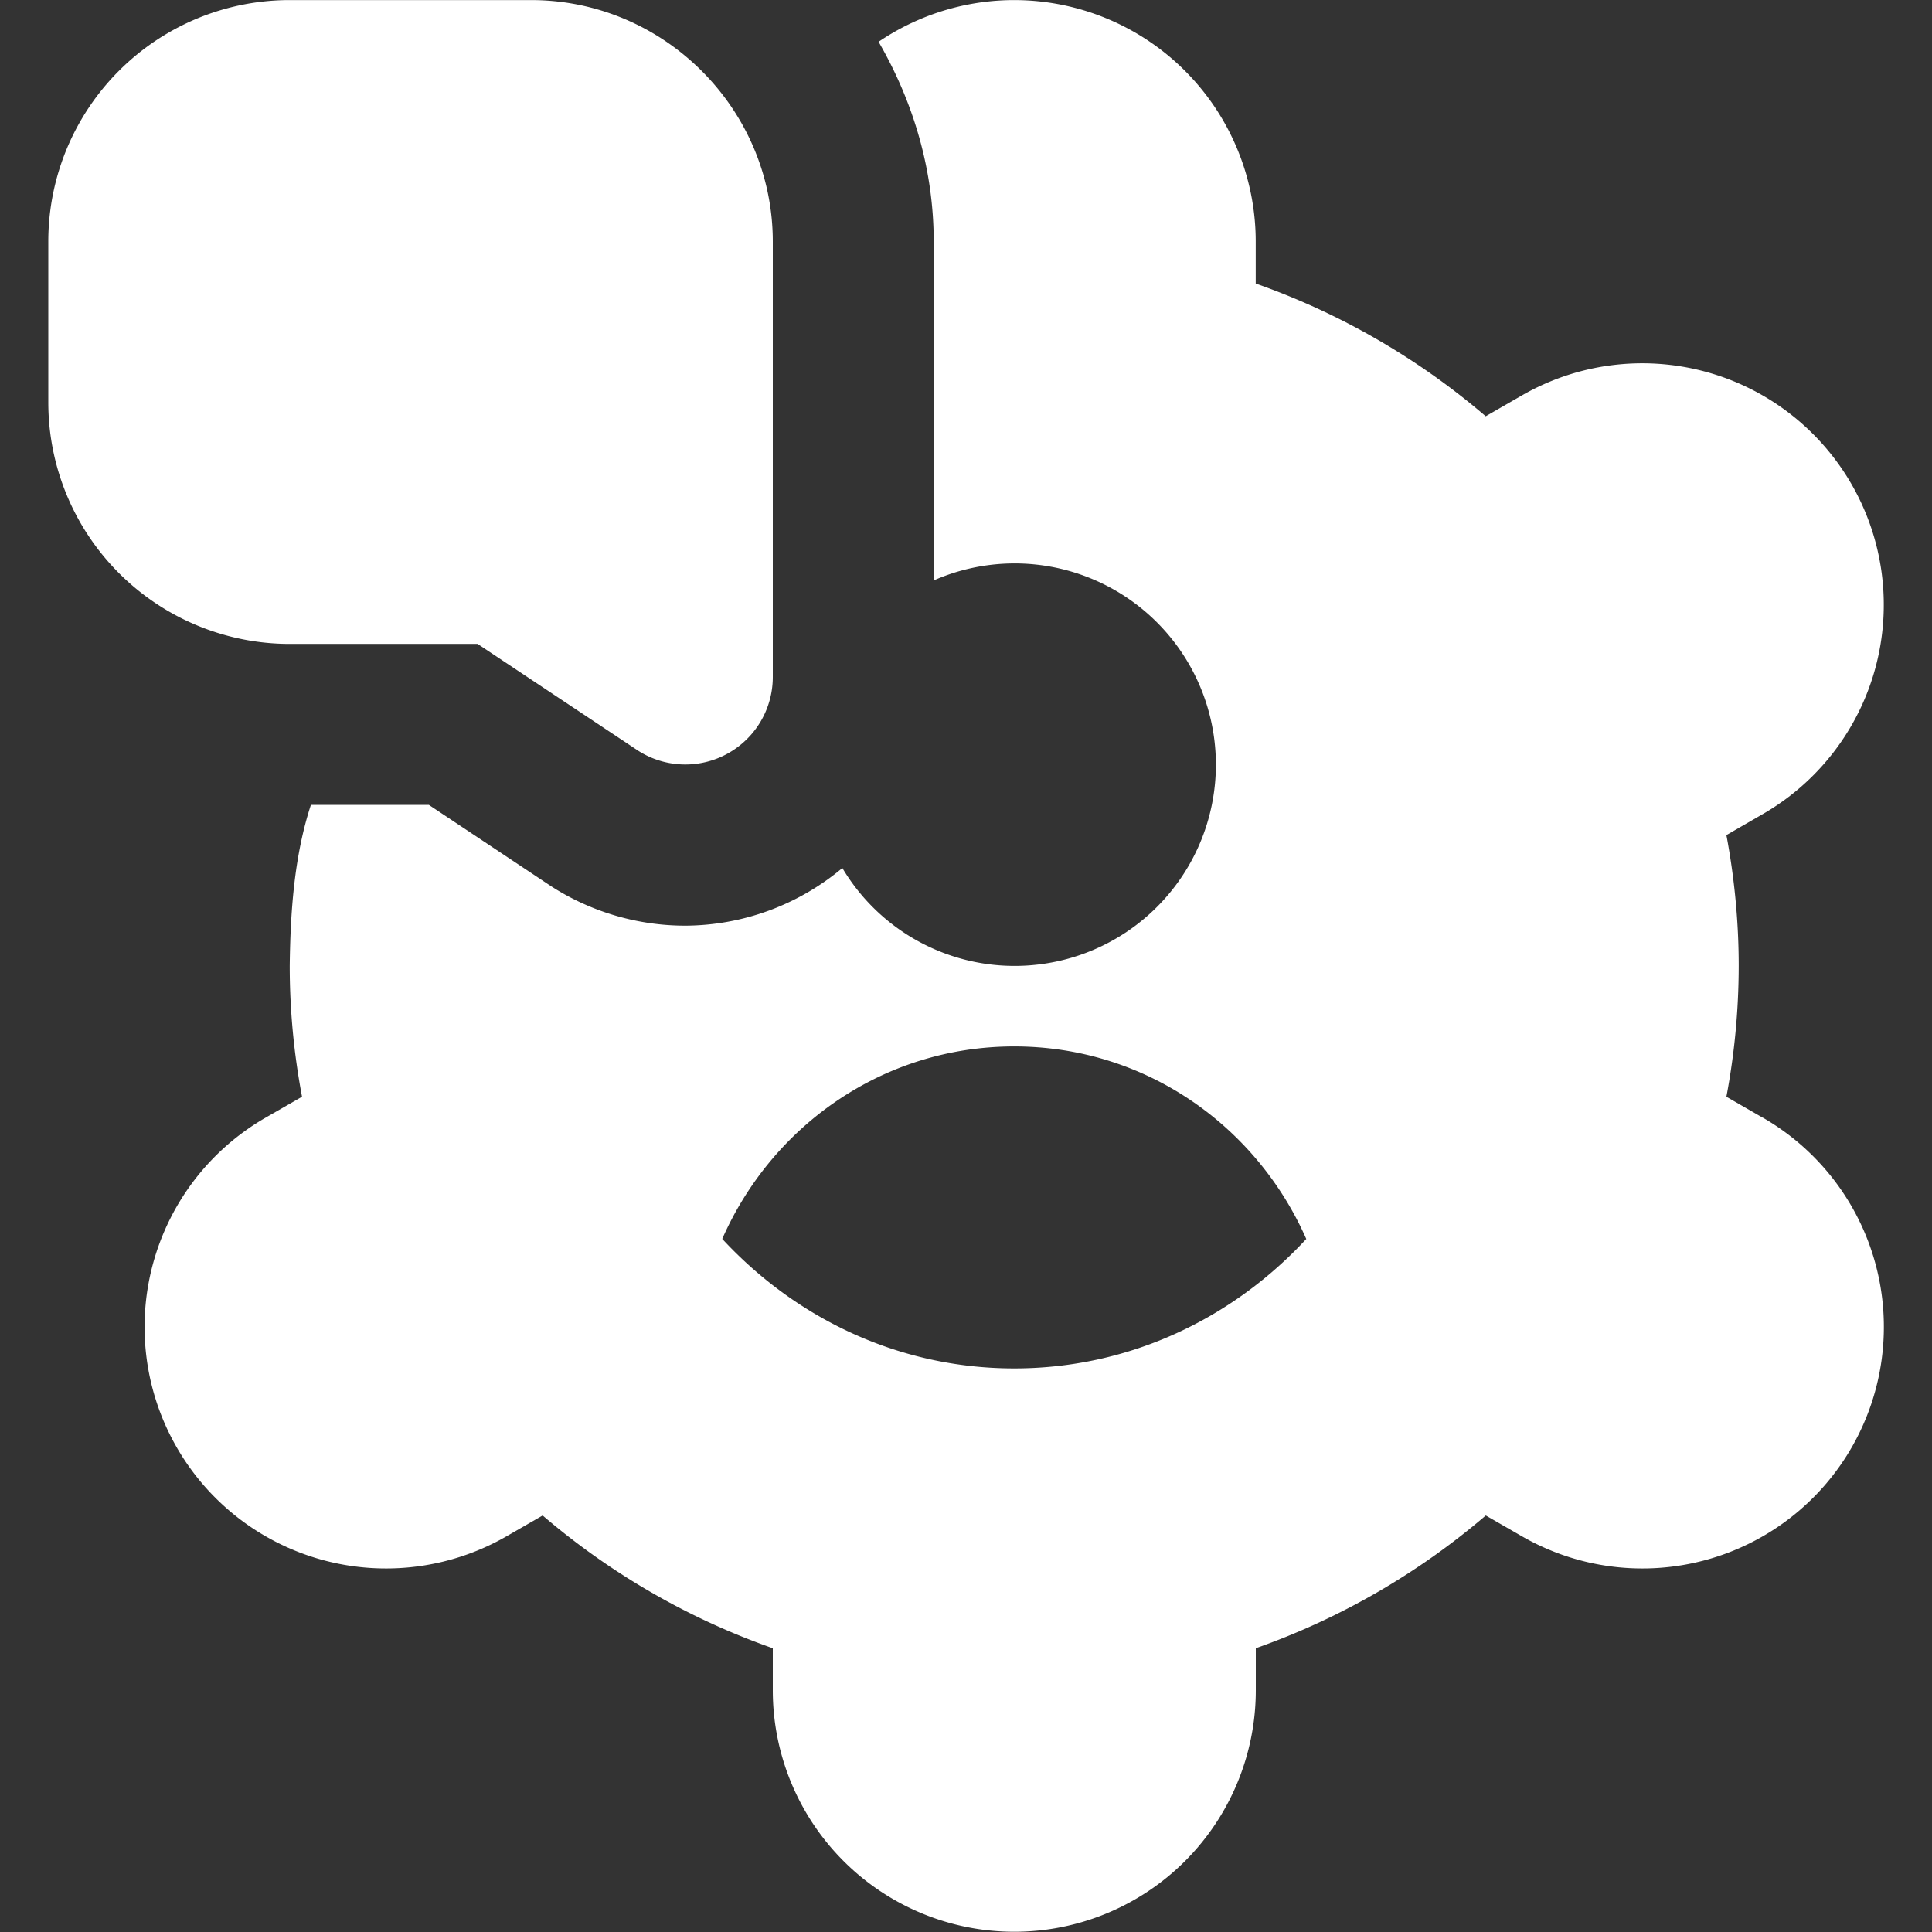 <svg xmlns="http://www.w3.org/2000/svg" width="24" height="24" fill="none"><rect width="100%" height="100%" fill="#333333" stroke="none"/><path fill="#fff" d="M.6 3v1.999a3 3 0 0 0 3 3h2.333l1.995 1.327A1.087 1.087 0 0 0 9.6 8.411V3.002c0-1.65-1.35-3-3-3.001h-3A2.998 2.998 0 0 0 .6 3Zm21.297 10.884-.451-.26a8.82 8.82 0 0 0 .153-1.625c0-.537-.051-1.082-.153-1.625l.45-.26a3 3 0 0 0-2.99-5.202l-.45.259a8.97 8.97 0 0 0-2.857-1.649V3A3 3 0 0 0 10.914.519c.435.751.685 1.596.685 2.485V7.21a2.5 2.5 0 1 1 1 4.789 2.49 2.49 0 0 1-2.135-1.216 3.057 3.057 0 0 1-1.954.716 3.081 3.081 0 0 1-1.661-.488L5.328 9.999H3.862c-.21.641-.255 1.344-.263 2 0 .537.05 1.082.153 1.625l-.451.259a3 3 0 0 0 2.99 5.202l.45-.259A8.97 8.97 0 0 0 9.6 20.475v.522a3 3 0 1 0 6 0v-.522a9.008 9.008 0 0 0 2.857-1.649l.45.259a3 3 0 1 0 2.99-5.202v.001Zm-9.298 3.115c-1.441 0-2.72-.629-3.627-1.609.617-1.402 1.995-2.391 3.627-2.391 1.632 0 3.01.989 3.628 2.392-.907.98-2.187 1.608-3.628 1.608Z"/></svg>